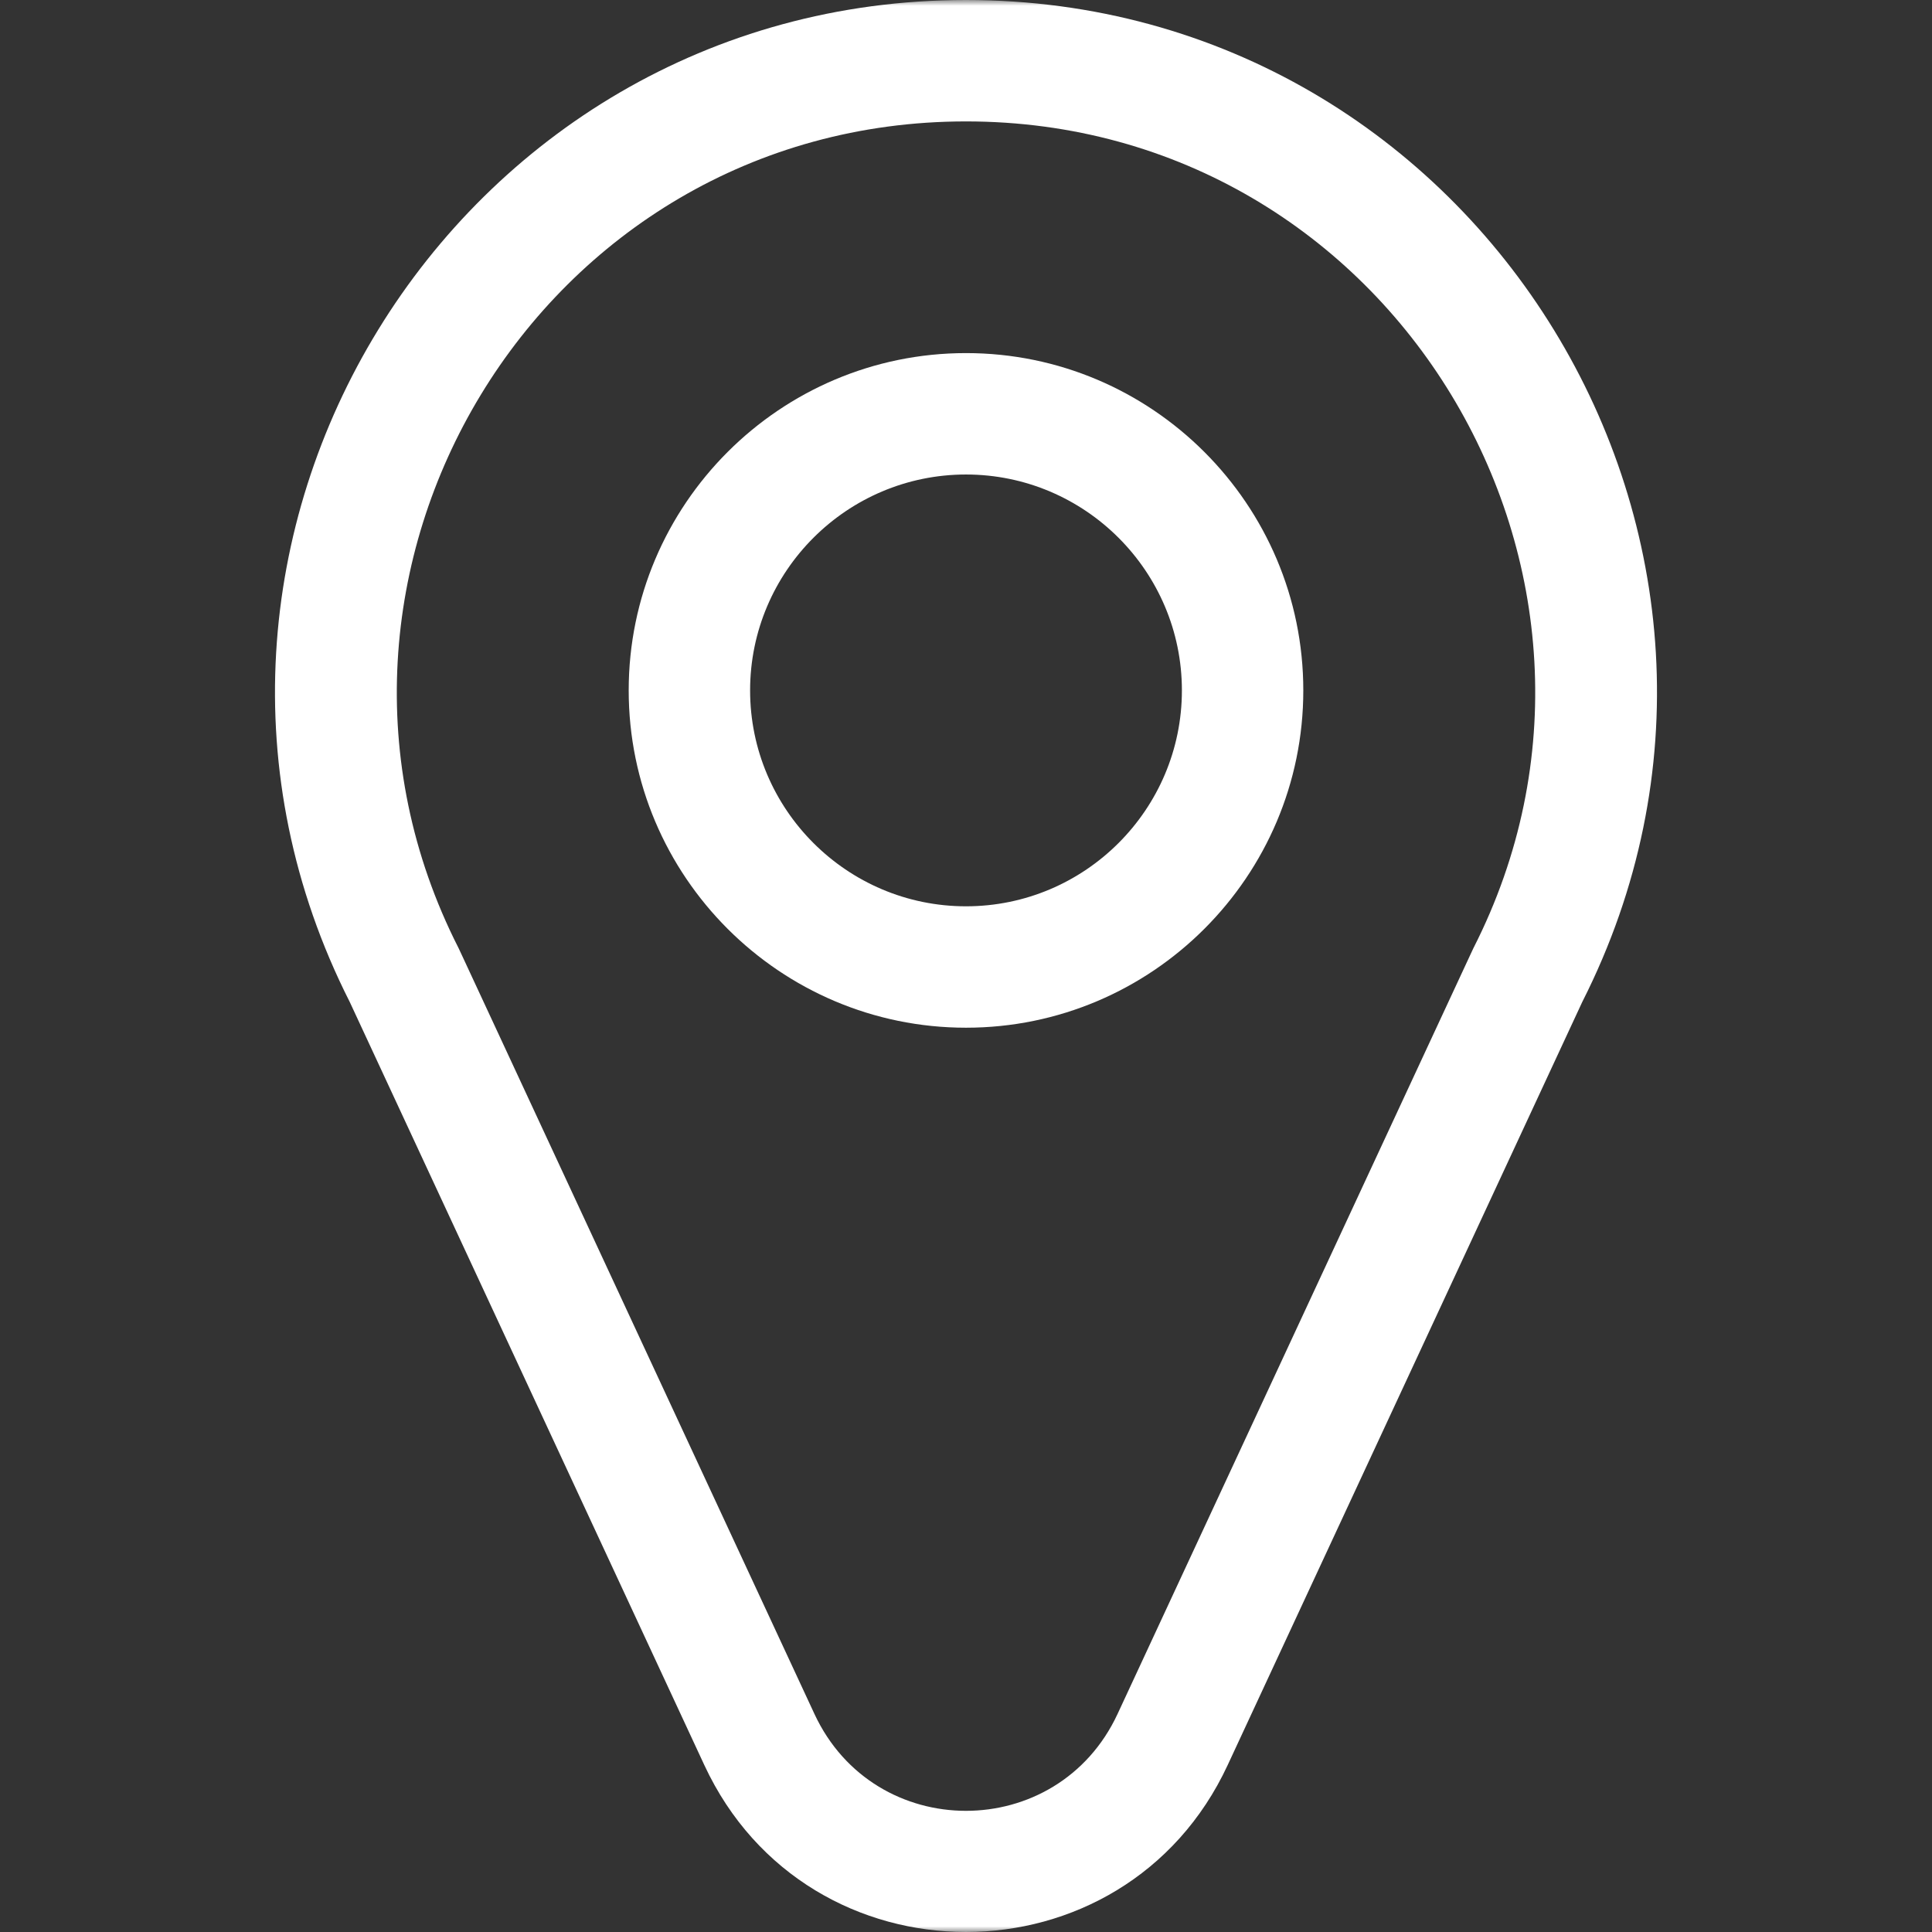 <?xml version="1.0" encoding="UTF-8"?> <svg xmlns="http://www.w3.org/2000/svg" width="167" height="167" viewBox="0 0 167 167" fill="none"><rect x="0" y="0" width="167" height="167" fill="#333333" stroke="none"/><g clip-path="url(#clip0_29_332)"><mask id="mask0_29_332" style="mask-type:luminance" maskUnits="userSpaceOnUse" x="0" y="0" width="167" height="167"><path d="M167 0H0V167H167V0Z" fill="white"></path></mask><g mask="url(#mask0_29_332)"><path d="M83.5 0C38.994 0 10.259 47.163 30.228 86.602L60.879 152.567C69.827 171.825 97.186 171.797 106.121 152.567L136.772 86.601C156.733 47.178 128.026 0 83.5 0ZM127.374 81.93C127.313 82.051 128.762 78.936 96.604 148.145C91.413 159.315 75.592 159.326 70.396 148.145C38.36 79.197 39.691 82.056 39.627 81.931C23.257 49.726 46.512 10.495 83.5 10.495C120.467 10.495 143.755 49.701 127.374 81.93Z" fill="white"></path><path d="M83.5 30.521C67.423 30.521 54.344 43.601 54.344 59.678C54.344 75.754 67.423 88.834 83.5 88.834C99.576 88.834 112.656 75.754 112.656 59.678C112.656 43.601 99.577 30.521 83.5 30.521ZM83.5 78.34C73.21 78.34 64.838 69.968 64.838 59.678C64.838 49.388 73.21 41.016 83.5 41.016C93.79 41.016 102.162 49.388 102.162 59.678C102.162 69.968 93.79 78.34 83.5 78.34Z" fill="white"></path></g></g><defs><clipPath id="clip0_29_332"><rect width="167" height="167" fill="white"></rect></clipPath></defs></svg> 